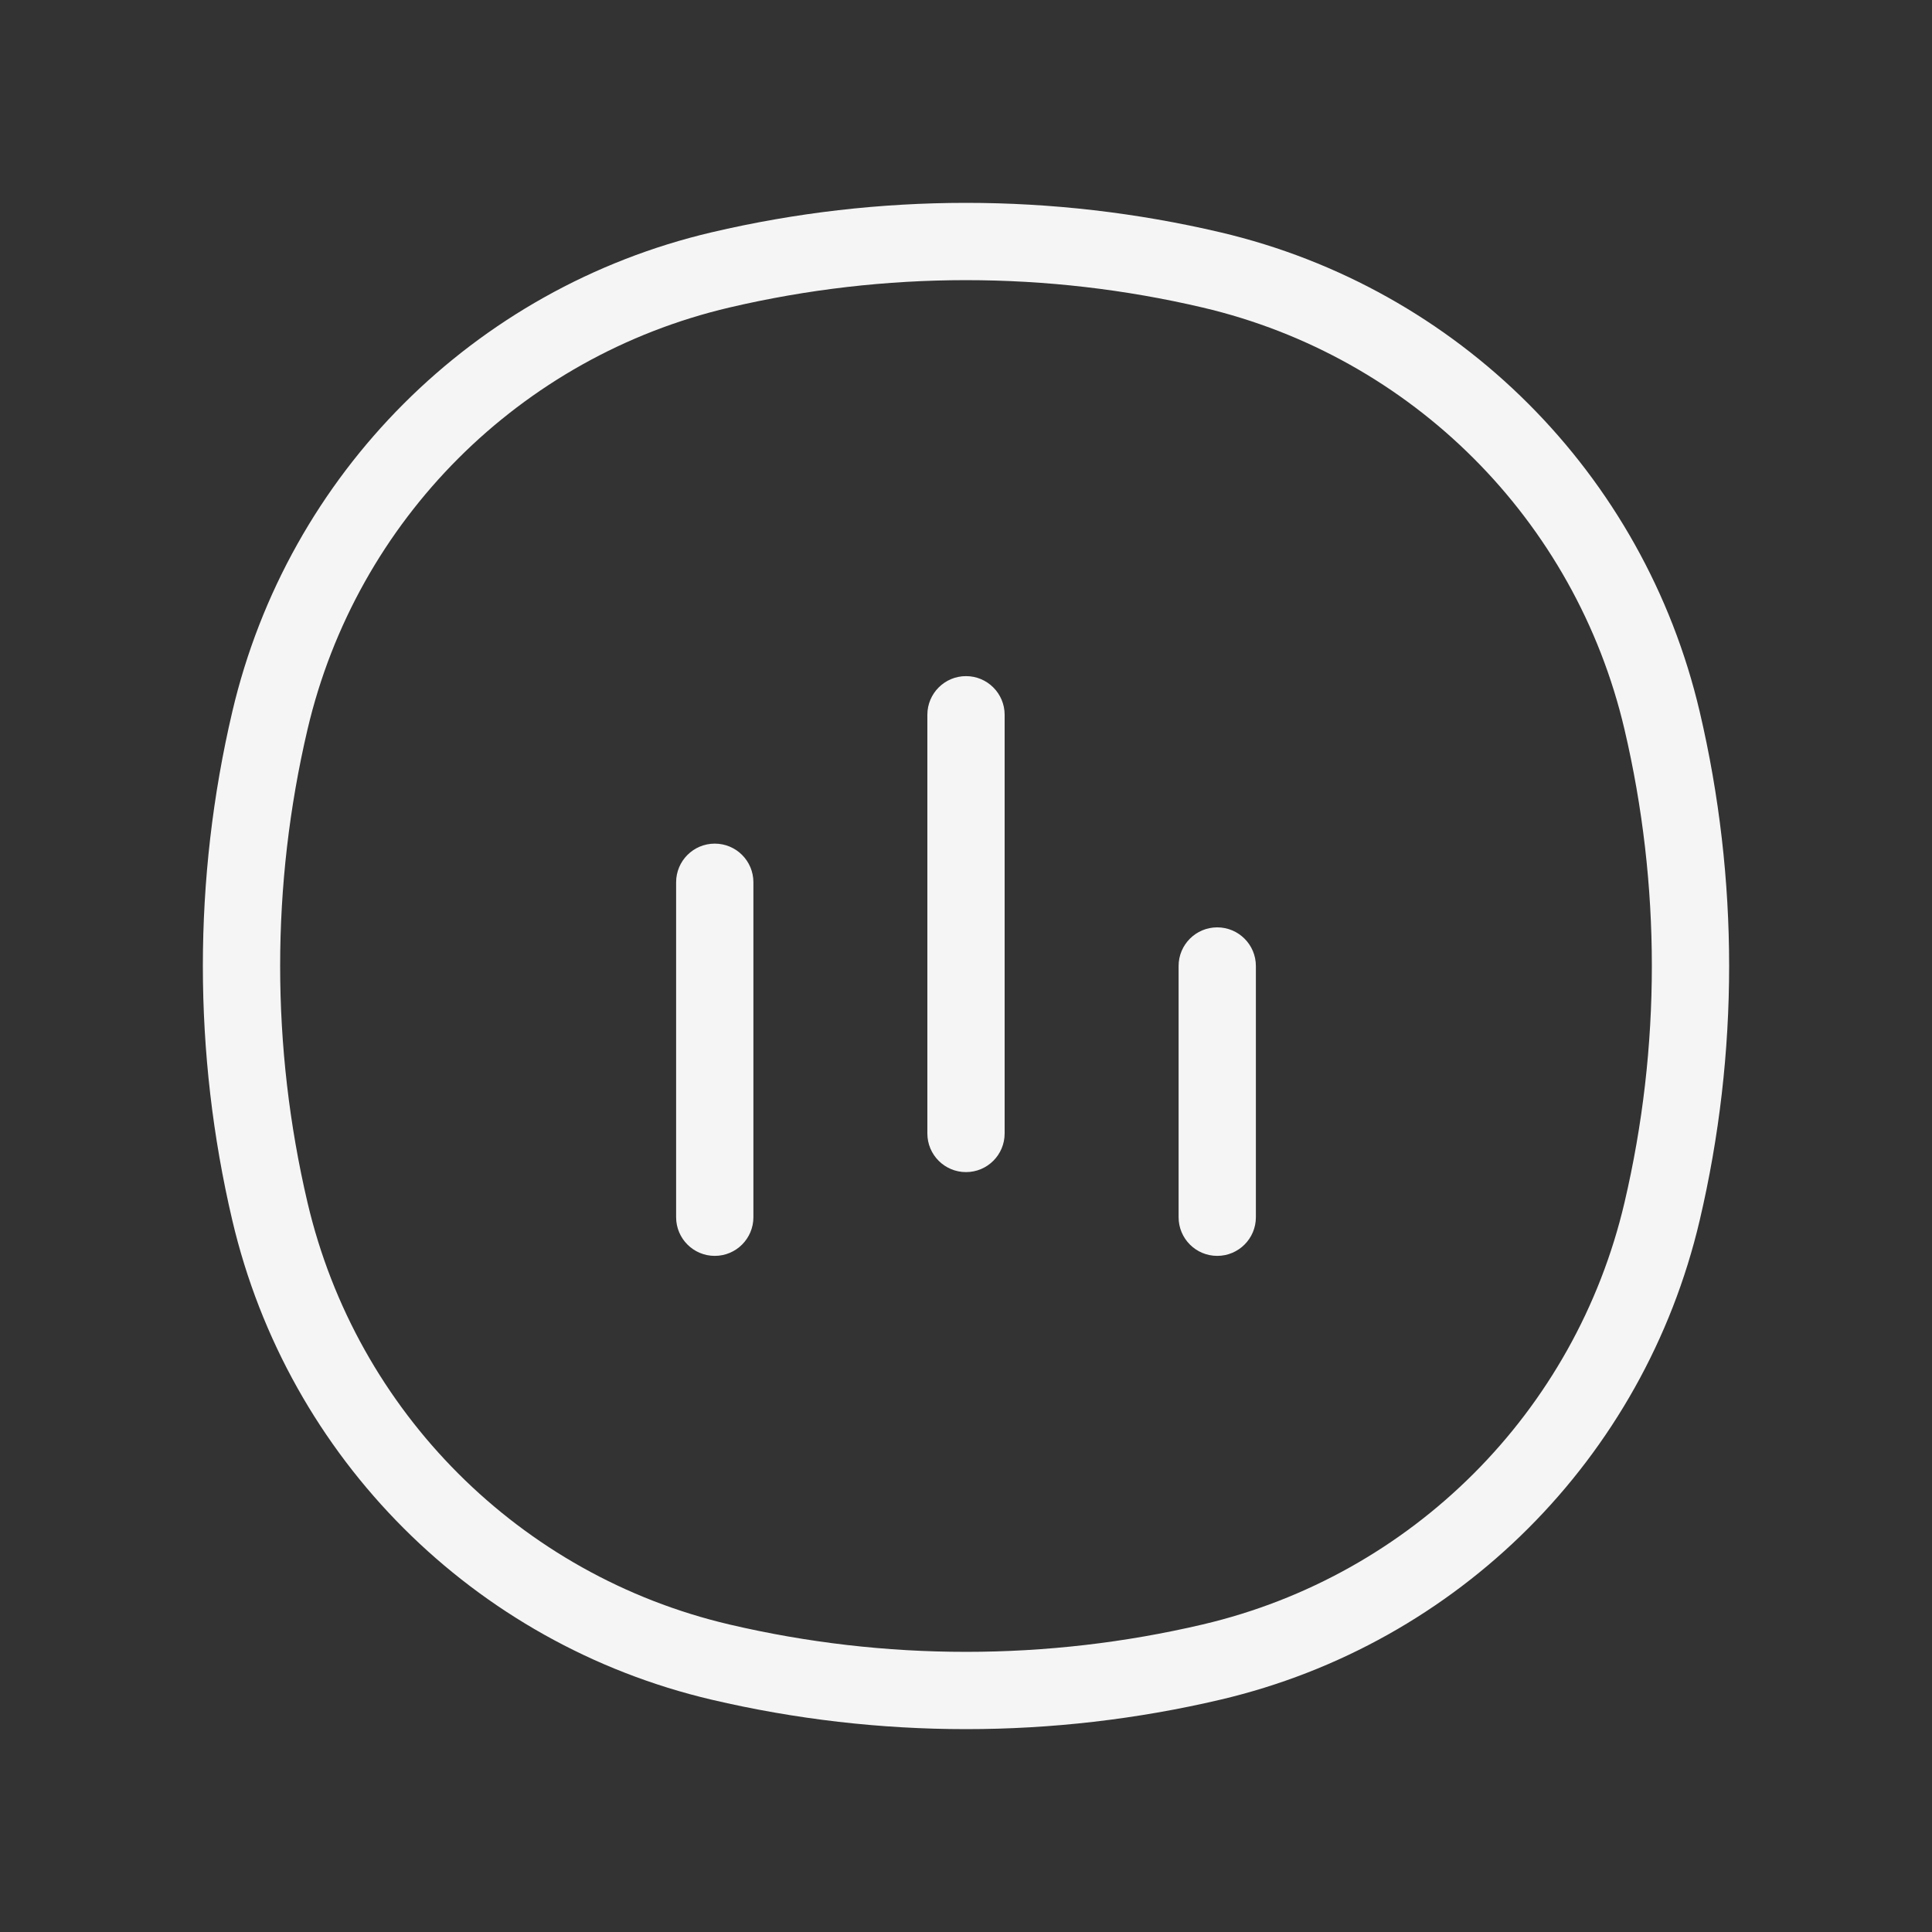 <svg width="50" height="50" viewBox="0 0 50 50" fill="none" xmlns="http://www.w3.org/2000/svg">
<rect x="0" y="0" width="50" height="50" fill="#333333" stroke="none"/>
<path d="M6.985 31.353L6.012 31.582L6.985 31.353ZM6.985 18.647L6.012 18.418L6.985 18.647ZM43.015 18.647L42.041 18.875L43.015 18.647ZM43.015 31.353L42.041 31.125L43.015 31.353ZM31.353 43.015L31.125 42.041L31.353 43.015ZM18.647 43.015L18.875 42.041L18.647 43.015ZM18.647 6.985L18.875 7.959L18.647 6.985ZM31.353 6.985L31.125 7.959L31.353 6.985ZM17.498 31.502C17.498 32.054 17.946 32.502 18.498 32.502C19.051 32.502 19.498 32.054 19.498 31.502H17.498ZM19.498 22.833C19.498 22.28 19.051 21.833 18.498 21.833C17.946 21.833 17.498 22.28 17.498 22.833H19.498ZM30.502 31.502C30.502 32.054 30.949 32.502 31.502 32.502C32.054 32.502 32.502 32.054 32.502 31.502H30.502ZM32.502 25C32.502 24.448 32.054 24 31.502 24C30.949 24 30.502 24.448 30.502 25H32.502ZM24 29.334C24 29.887 24.448 30.334 25 30.334C25.552 30.334 26 29.887 26 29.334H24ZM26 18.498C26 17.946 25.552 17.498 25 17.498C24.448 17.498 24 17.946 24 18.498H26ZM7.959 31.125C7.014 27.096 7.014 22.904 7.959 18.875L6.012 18.418C4.996 22.747 4.996 27.253 6.012 31.582L7.959 31.125ZM42.041 18.875C42.986 22.904 42.986 27.096 42.041 31.125L43.988 31.582C45.004 27.253 45.004 22.747 43.988 18.418L42.041 18.875ZM31.125 42.041C27.096 42.986 22.904 42.986 18.875 42.041L18.418 43.988C22.747 45.004 27.253 45.004 31.582 43.988L31.125 42.041ZM18.875 7.959C22.904 7.014 27.096 7.014 31.125 7.959L31.582 6.012C27.253 4.996 22.747 4.996 18.418 6.012L18.875 7.959ZM18.875 42.041C13.459 40.771 9.229 36.541 7.959 31.125L6.012 31.582C7.456 37.738 12.262 42.544 18.418 43.988L18.875 42.041ZM31.582 43.988C37.738 42.544 42.544 37.738 43.988 31.582L42.041 31.125C40.771 36.541 36.541 40.771 31.125 42.041L31.582 43.988ZM31.125 7.959C36.541 9.229 40.771 13.459 42.041 18.875L43.988 18.418C42.544 12.262 37.738 7.456 31.582 6.012L31.125 7.959ZM18.418 6.012C12.262 7.456 7.456 12.262 6.012 18.418L7.959 18.875C9.229 13.459 13.459 9.229 18.875 7.959L18.418 6.012ZM19.498 31.502V22.833H17.498V31.502H19.498ZM32.502 31.502V25H30.502V31.502H32.502ZM26 29.334V18.498H24V29.334H26Z" fill="#F5F5F5"/>
</svg>
